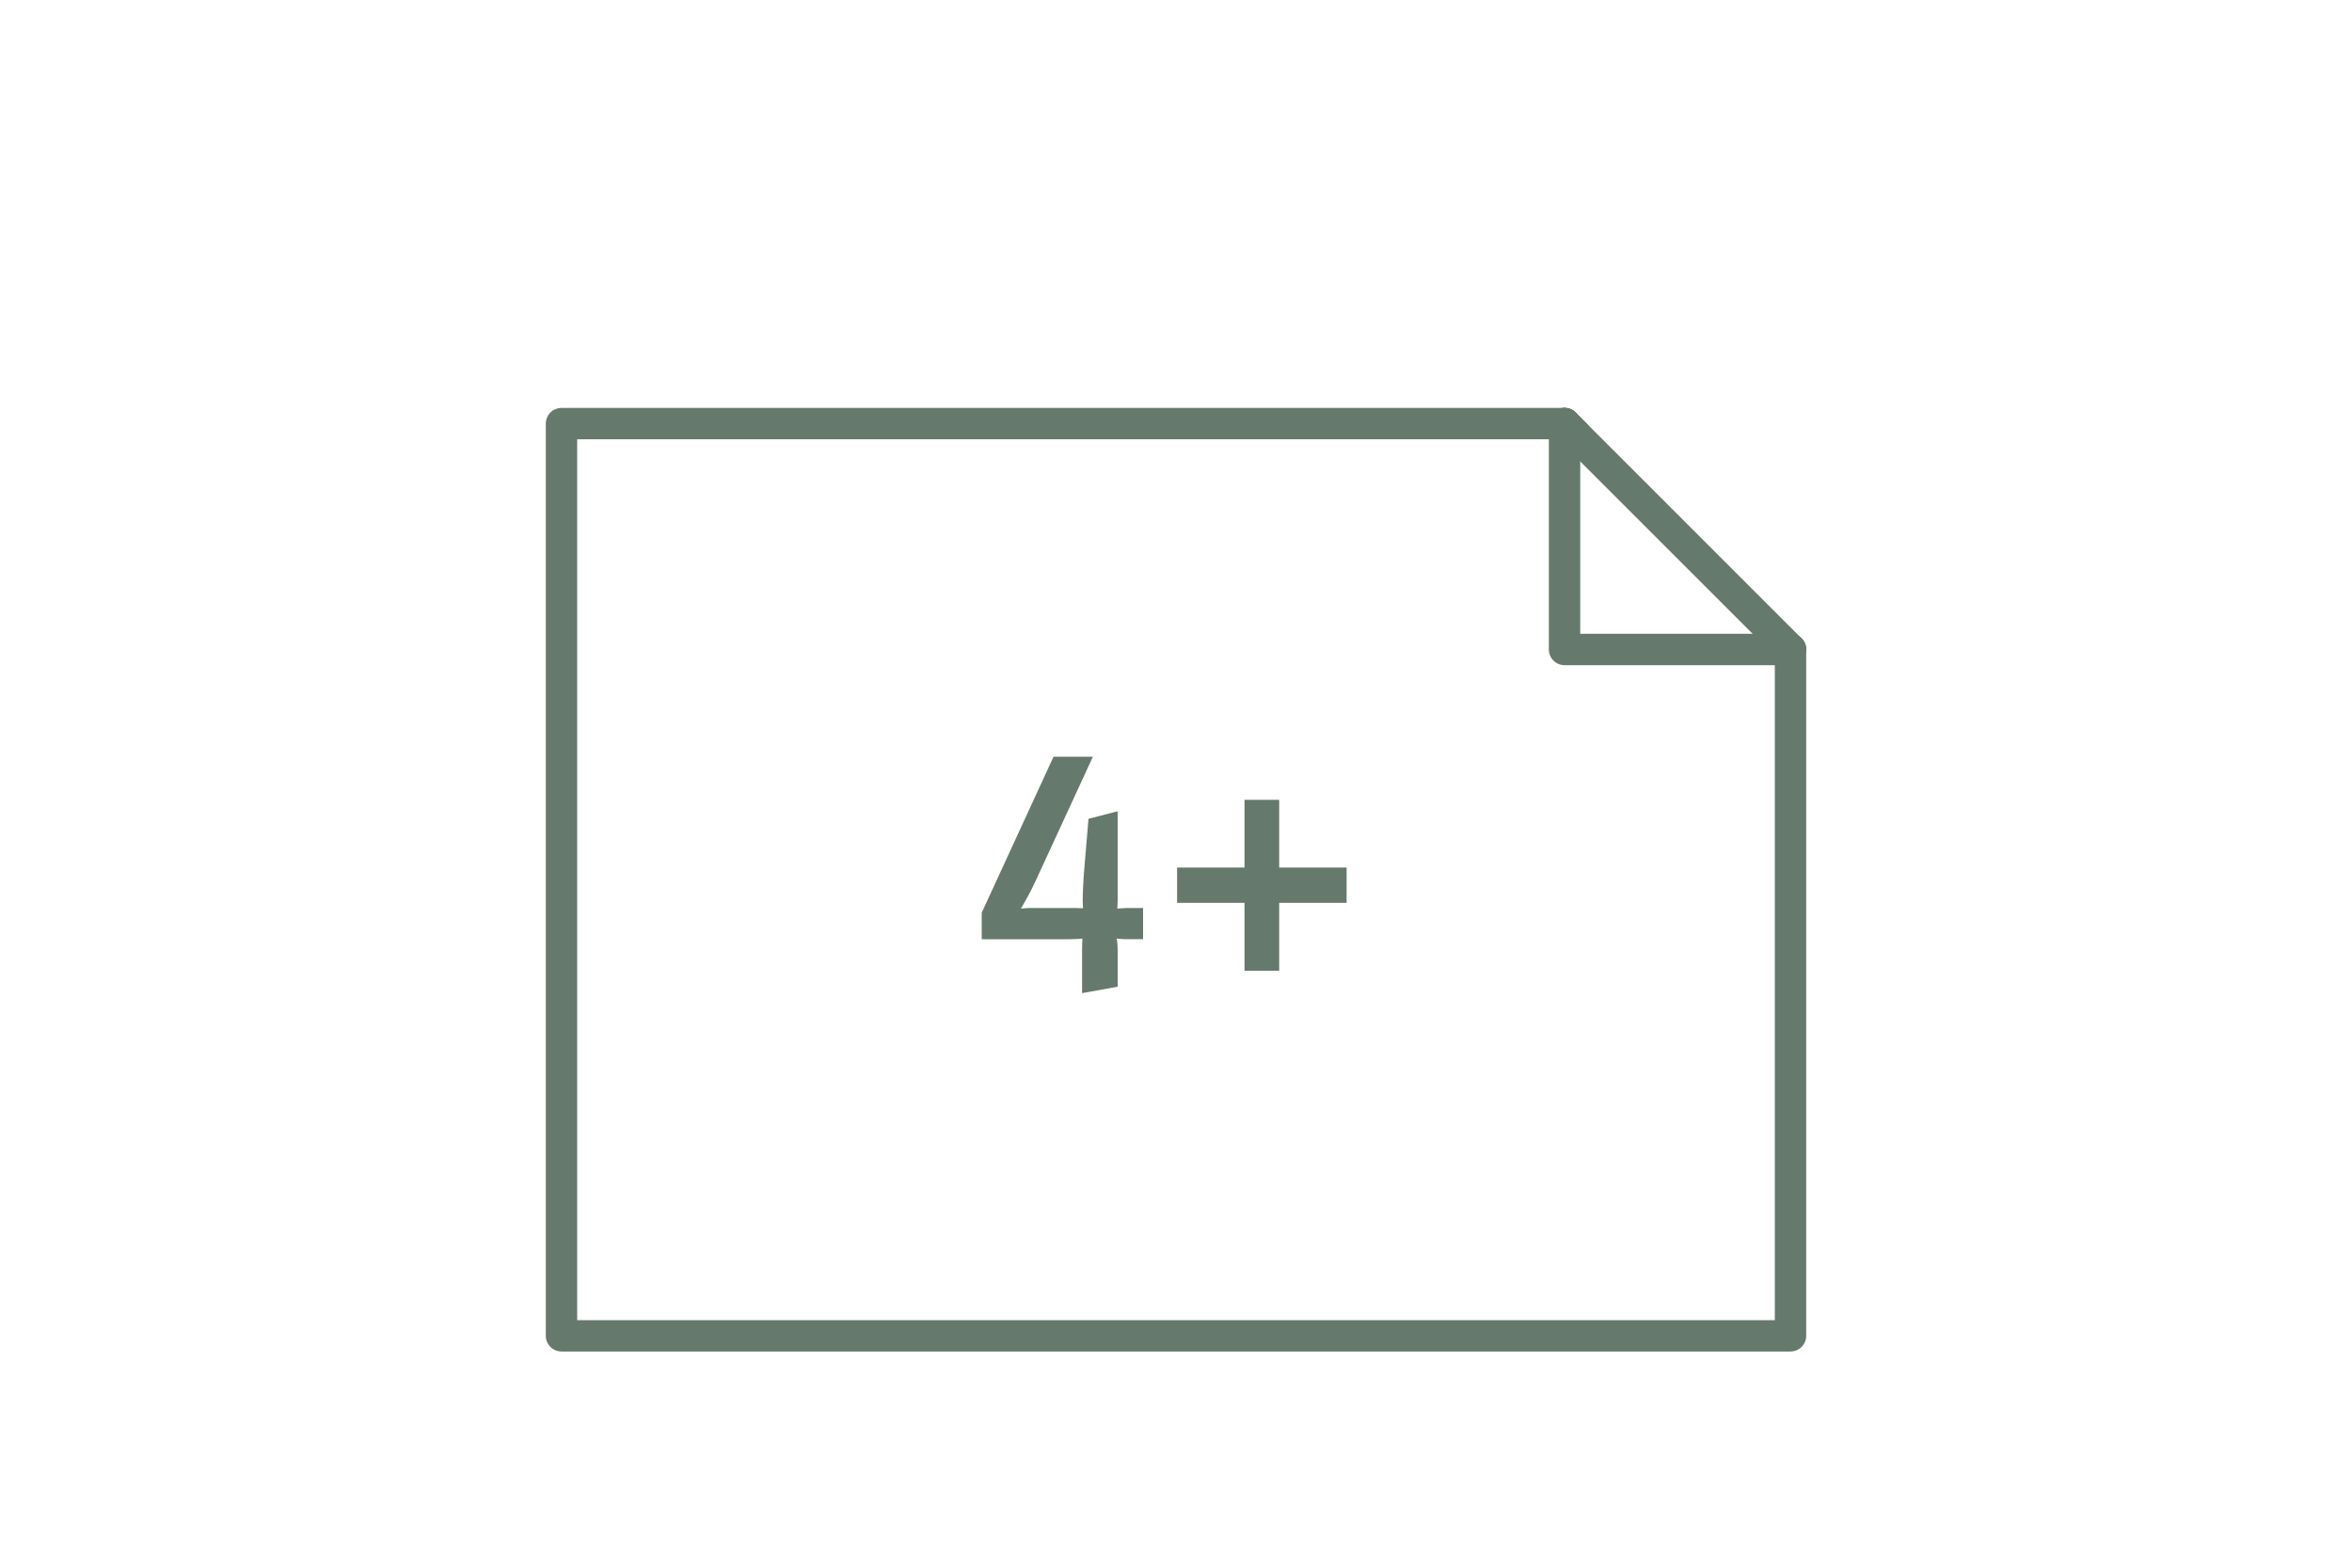 <svg xmlns="http://www.w3.org/2000/svg" xmlns:xlink="http://www.w3.org/1999/xlink" id="Layer_1" data-name="Layer 1" viewBox="0 0 150 100"><defs><style>      .cls-1, .cls-2 {        fill: none;      }      .cls-3 {        fill: #65796c;      }      .cls-2 {        stroke: #65796c;        stroke-linecap: round;        stroke-linejoin: round;        stroke-width: 2px;      }    </style><clipPath id="clippath"><rect class="cls-1" x="-2655.53" y="906.77" width="1677" height="4203.86"></rect></clipPath></defs><g><polyline class="cls-2" points="114.19 41.43 99.78 41.43 99.78 27.02"></polyline><polyline class="cls-2" points="114.19 41.43 114.19 85.21 75 85.21 35.81 85.21 35.81 27.02 99.78 27.02"></polyline></g><line class="cls-2" x1="114.19" y1="41.43" x2="99.78" y2="27.02"></line><line class="cls-2" x1="100.5" y1="27.74" x2="99.78" y2="27.02"></line><g><path class="cls-3" d="M71.85,59.91c-.32,0-.58-.04-.63-.04.02.07.06.39.06.82v2.25l-2.27.41v-2.81c0-.26.02-.58.02-.67-.06,0-.35.04-.76.04h-5.66v-1.69l4.58-9.95h2.51l-3.68,7.98c-.3.67-.8,1.51-.91,1.71.06,0,.35-.04.61-.04h2.85c.24,0,.45.02.5.02,0-.07-.02-.39-.02-.48,0-.52.04-1.34.11-2.14l.26-3.09,1.86-.48v5.69c0,.09-.02.43-.02.52.09,0,.41-.04.58-.04h1.06v1.99h-1.06Z"></path><path class="cls-3" d="M81.58,57.59v4.33h-2.21v-4.33h-4.3v-2.25h4.3v-4.32h2.21v4.32h4.3v2.25h-4.3Z"></path></g></svg>